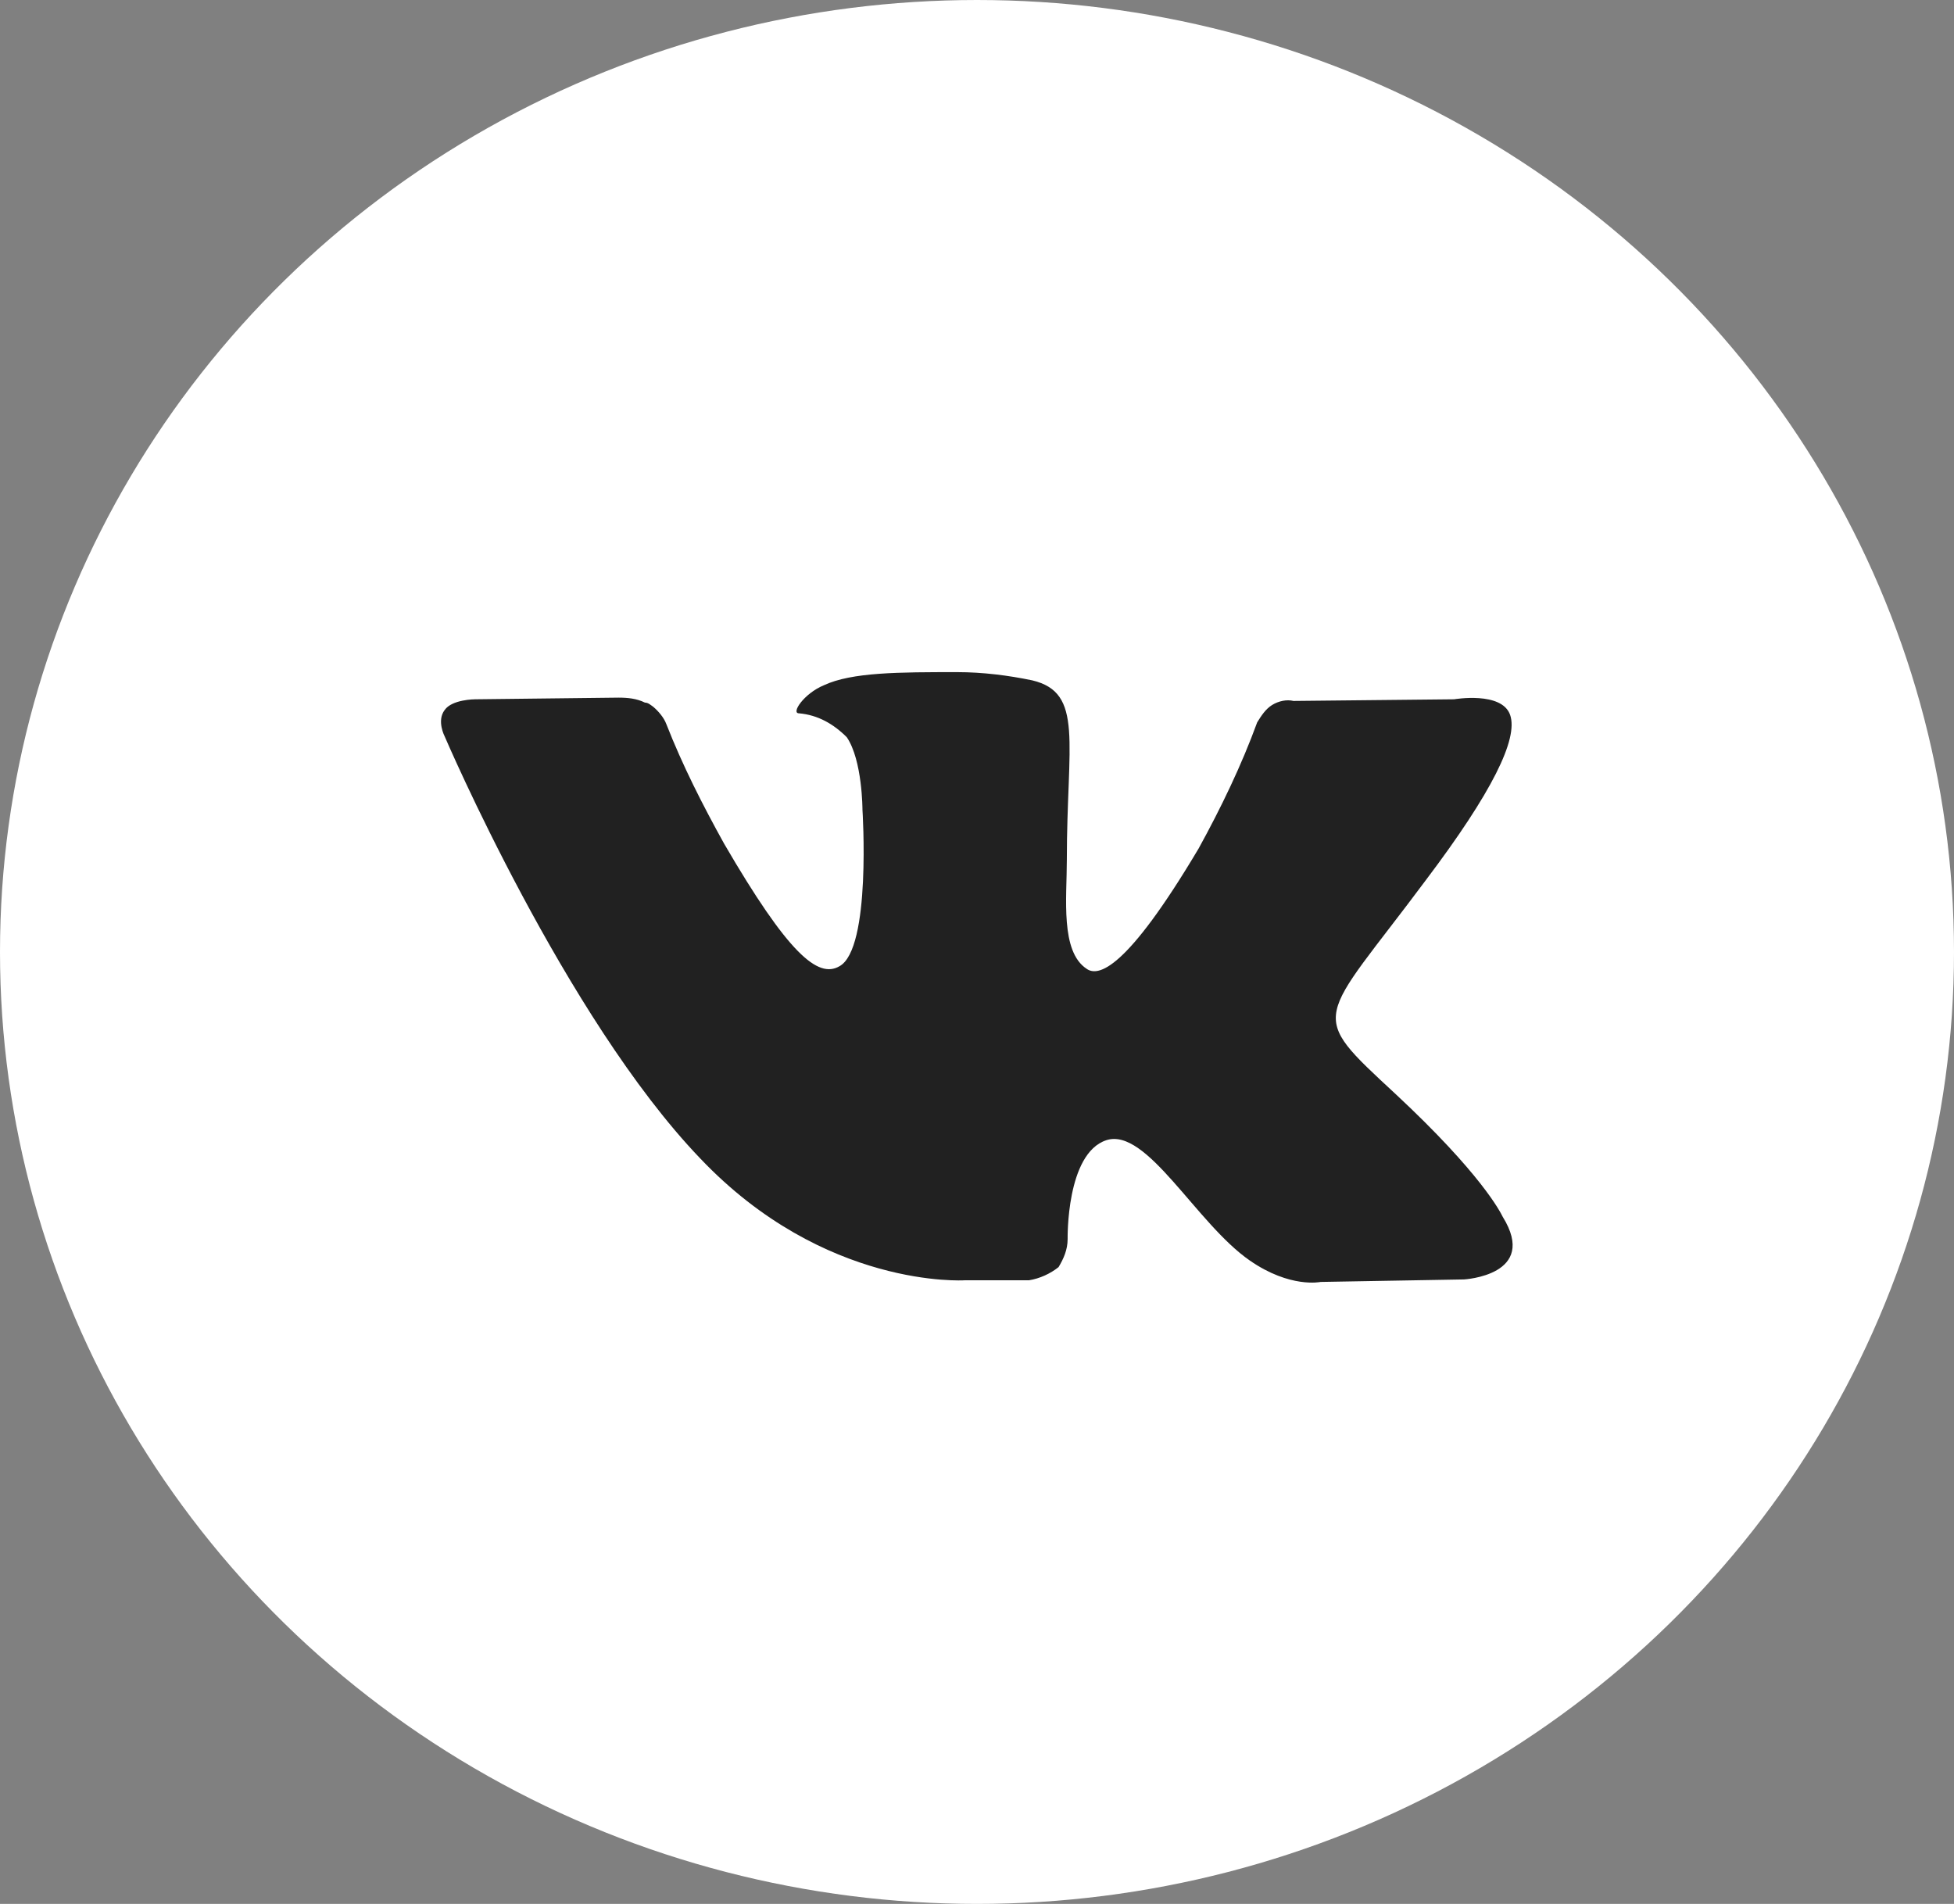 <?xml version="1.0" encoding="UTF-8"?> <svg xmlns="http://www.w3.org/2000/svg" width="39" height="38" viewBox="0 0 39 38" fill="none"><rect x="0" y="0" width="39" height="38" fill="#808080" stroke="none"/><ellipse cx="19.5" cy="19" rx="19.5" ry="19" fill="white"></ellipse><path fill-rule="evenodd" clip-rule="evenodd" d="M19.253 25.553H20.536C20.75 25.52 20.964 25.421 21.128 25.29C21.227 25.125 21.309 24.944 21.309 24.73C21.309 24.73 21.276 23.02 22.082 22.757C22.888 22.494 23.875 24.418 24.944 25.158C25.75 25.717 26.358 25.586 26.358 25.586L29.22 25.536C29.22 25.536 30.717 25.454 29.993 24.286C29.944 24.188 29.566 23.431 27.855 21.836C26.062 20.174 26.309 20.454 28.464 17.559C29.78 15.816 30.306 14.747 30.141 14.27C29.977 13.793 29.023 13.957 29.023 13.957L25.816 13.99C25.684 13.957 25.52 13.99 25.388 14.072C25.257 14.155 25.174 14.286 25.092 14.418C24.78 15.273 24.368 16.128 23.924 16.934C22.477 19.369 21.918 19.5 21.688 19.336C21.161 18.99 21.293 17.921 21.293 17.165C21.293 14.813 21.638 13.826 20.602 13.579C20.125 13.48 19.615 13.415 19.105 13.415C17.954 13.415 17 13.415 16.441 13.678C16.046 13.842 15.783 14.237 15.947 14.237C16.326 14.27 16.638 14.451 16.901 14.714C17.214 15.174 17.214 16.161 17.214 16.161C17.214 16.161 17.395 18.941 16.753 19.286C16.326 19.533 15.733 19.04 14.451 16.836C14.023 16.063 13.628 15.29 13.299 14.451C13.25 14.319 13.135 14.188 13.036 14.105C12.987 14.072 12.938 14.023 12.872 14.023C12.707 13.941 12.526 13.924 12.345 13.924L9.484 13.957C9.484 13.957 9.023 13.957 8.875 14.171C8.711 14.385 8.875 14.697 8.875 14.697C8.875 14.697 11.276 20.306 13.974 23.119C16.457 25.734 19.253 25.553 19.253 25.553Z" fill="#212121"></path></svg> 